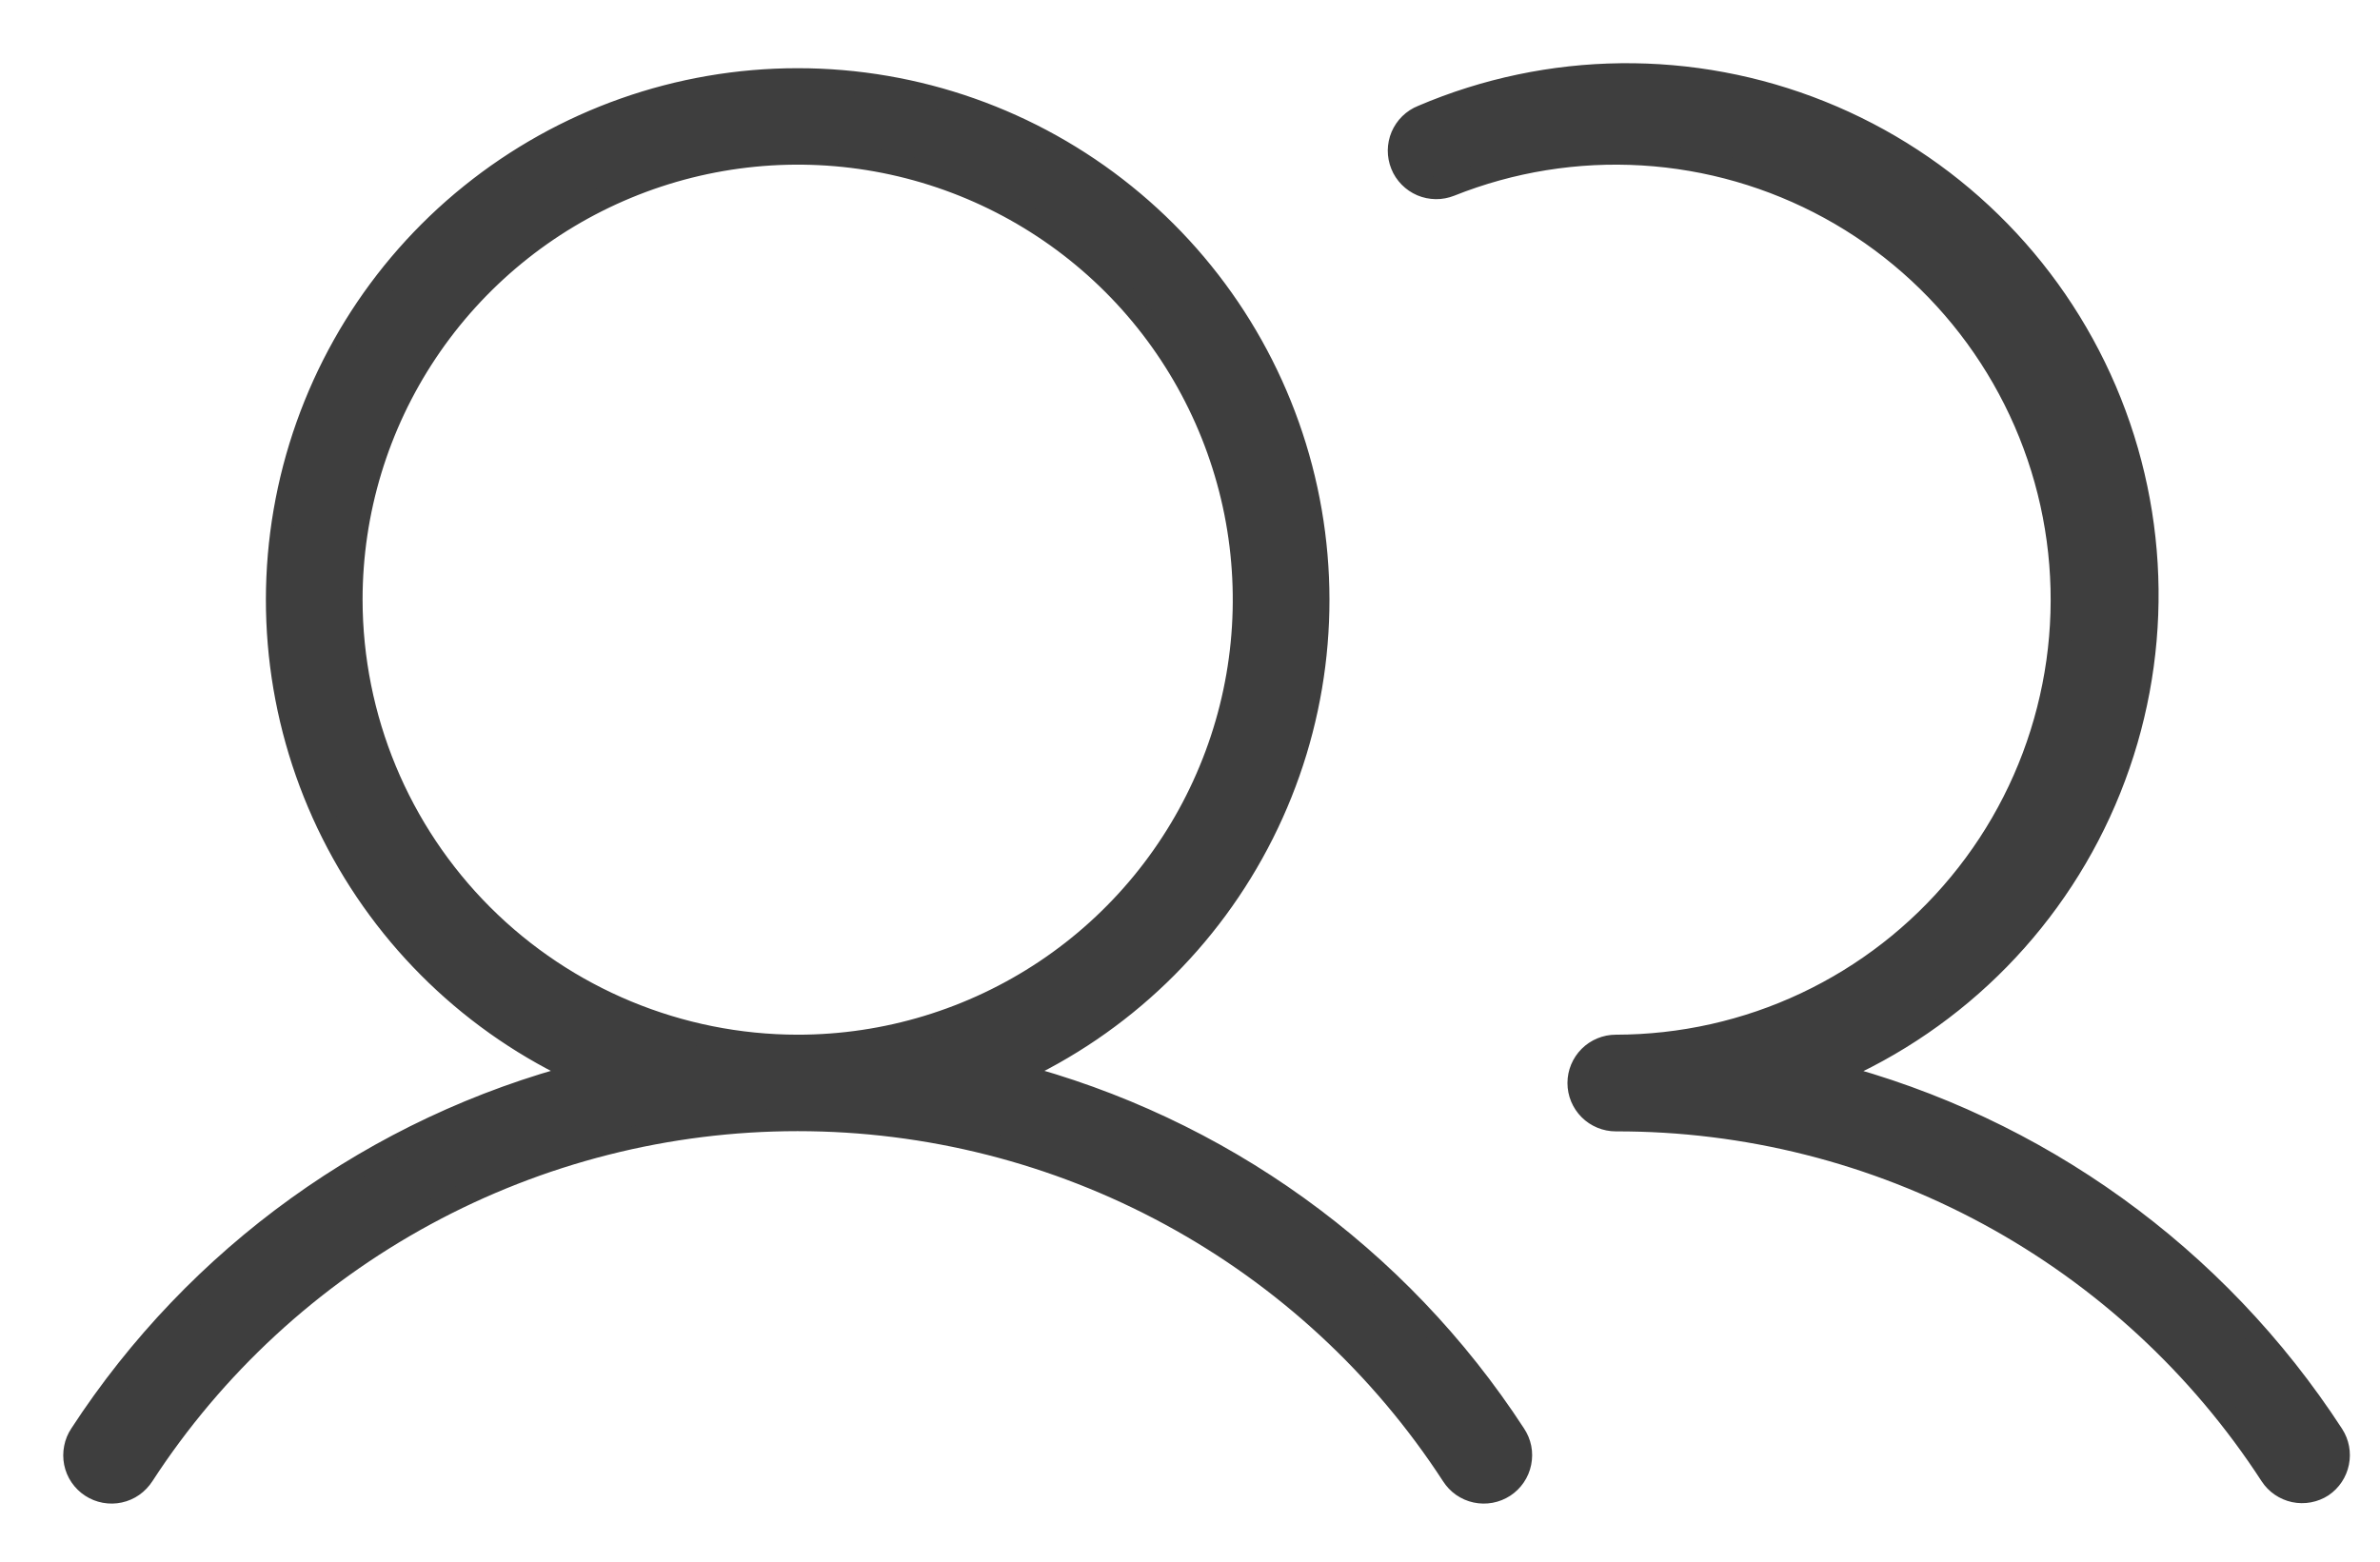 <svg width="32" height="21" viewBox="0 0 32 21" fill="none" xmlns="http://www.w3.org/2000/svg">
<path id="Vector" d="M13.624 14.439C15.079 13.777 16.264 12.636 16.981 11.207C17.699 9.778 17.905 8.147 17.566 6.584C17.227 5.022 16.364 3.622 15.119 2.619C13.875 1.615 12.324 1.067 10.725 1.067C9.126 1.067 7.576 1.615 6.331 2.619C5.086 3.622 4.223 5.022 3.884 6.584C3.545 8.147 3.752 9.778 4.469 11.207C5.186 12.636 6.371 13.777 7.826 14.439C5.053 15.158 2.648 16.889 1.085 19.29C1.048 19.345 1.022 19.407 1.01 19.472C0.997 19.537 0.997 19.604 1.01 19.669C1.023 19.734 1.049 19.796 1.086 19.85C1.124 19.905 1.171 19.952 1.227 19.988C1.282 20.024 1.344 20.049 1.41 20.061C1.475 20.073 1.542 20.072 1.606 20.058C1.671 20.044 1.733 20.017 1.787 19.979C1.841 19.941 1.887 19.892 1.923 19.837C2.876 18.37 4.181 17.166 5.718 16.332C7.255 15.498 8.976 15.061 10.725 15.061C12.474 15.061 14.195 15.498 15.732 16.332C17.27 17.166 18.574 18.37 19.528 19.837C19.563 19.892 19.609 19.941 19.663 19.979C19.718 20.017 19.779 20.044 19.844 20.058C19.909 20.072 19.976 20.073 20.041 20.061C20.106 20.049 20.168 20.024 20.224 19.988C20.279 19.952 20.327 19.905 20.364 19.85C20.401 19.796 20.427 19.734 20.44 19.669C20.453 19.604 20.454 19.537 20.441 19.472C20.428 19.407 20.402 19.345 20.365 19.29C18.802 16.889 16.398 15.158 13.624 14.439ZM4.725 8.064C4.725 6.877 5.077 5.717 5.736 4.731C6.396 3.744 7.333 2.975 8.429 2.521C9.525 2.067 10.732 1.948 11.896 2.179C13.06 2.411 14.129 2.982 14.968 3.821C15.807 4.66 16.378 5.73 16.61 6.893C16.841 8.057 16.723 9.264 16.268 10.36C15.814 11.457 15.045 12.394 14.059 13.053C13.072 13.712 11.912 14.064 10.725 14.064C9.134 14.062 7.609 13.43 6.484 12.305C5.359 11.18 4.727 9.655 4.725 8.064ZM31.225 19.983C31.114 20.055 30.979 20.08 30.849 20.053C30.72 20.025 30.606 19.948 30.534 19.837C29.581 18.369 28.276 17.163 26.737 16.329C25.198 15.495 23.475 15.06 21.725 15.064C21.593 15.064 21.465 15.011 21.372 14.918C21.278 14.824 21.225 14.697 21.225 14.564C21.225 14.431 21.278 14.304 21.372 14.21C21.465 14.117 21.593 14.064 21.725 14.064C22.609 14.063 23.482 13.868 24.281 13.491C25.08 13.114 25.787 12.565 26.349 11.883C26.912 11.202 27.317 10.404 27.535 9.548C27.754 8.692 27.781 7.798 27.614 6.93C27.447 6.062 27.09 5.242 26.569 4.528C26.048 3.814 25.376 3.224 24.601 2.8C23.825 2.376 22.966 2.128 22.084 2.075C21.201 2.022 20.319 2.164 19.498 2.492C19.437 2.516 19.371 2.529 19.306 2.528C19.24 2.527 19.175 2.514 19.114 2.488C19.054 2.462 18.999 2.425 18.953 2.378C18.907 2.331 18.87 2.276 18.846 2.215C18.821 2.154 18.809 2.088 18.809 2.023C18.81 1.957 18.823 1.892 18.849 1.831C18.875 1.771 18.912 1.716 18.959 1.67C19.006 1.624 19.062 1.587 19.123 1.563C20.83 0.833 22.757 0.812 24.48 1.504C26.203 2.195 27.581 3.543 28.31 5.25C29.04 6.958 29.061 8.885 28.369 10.608C27.678 12.331 26.33 13.708 24.623 14.438C27.398 15.158 29.802 16.891 31.364 19.295C31.436 19.405 31.461 19.539 31.435 19.667C31.409 19.796 31.334 19.909 31.225 19.983Z" fill="#3E3E3E" stroke="#3E3E3E" stroke-width="0.3"/>
</svg>
